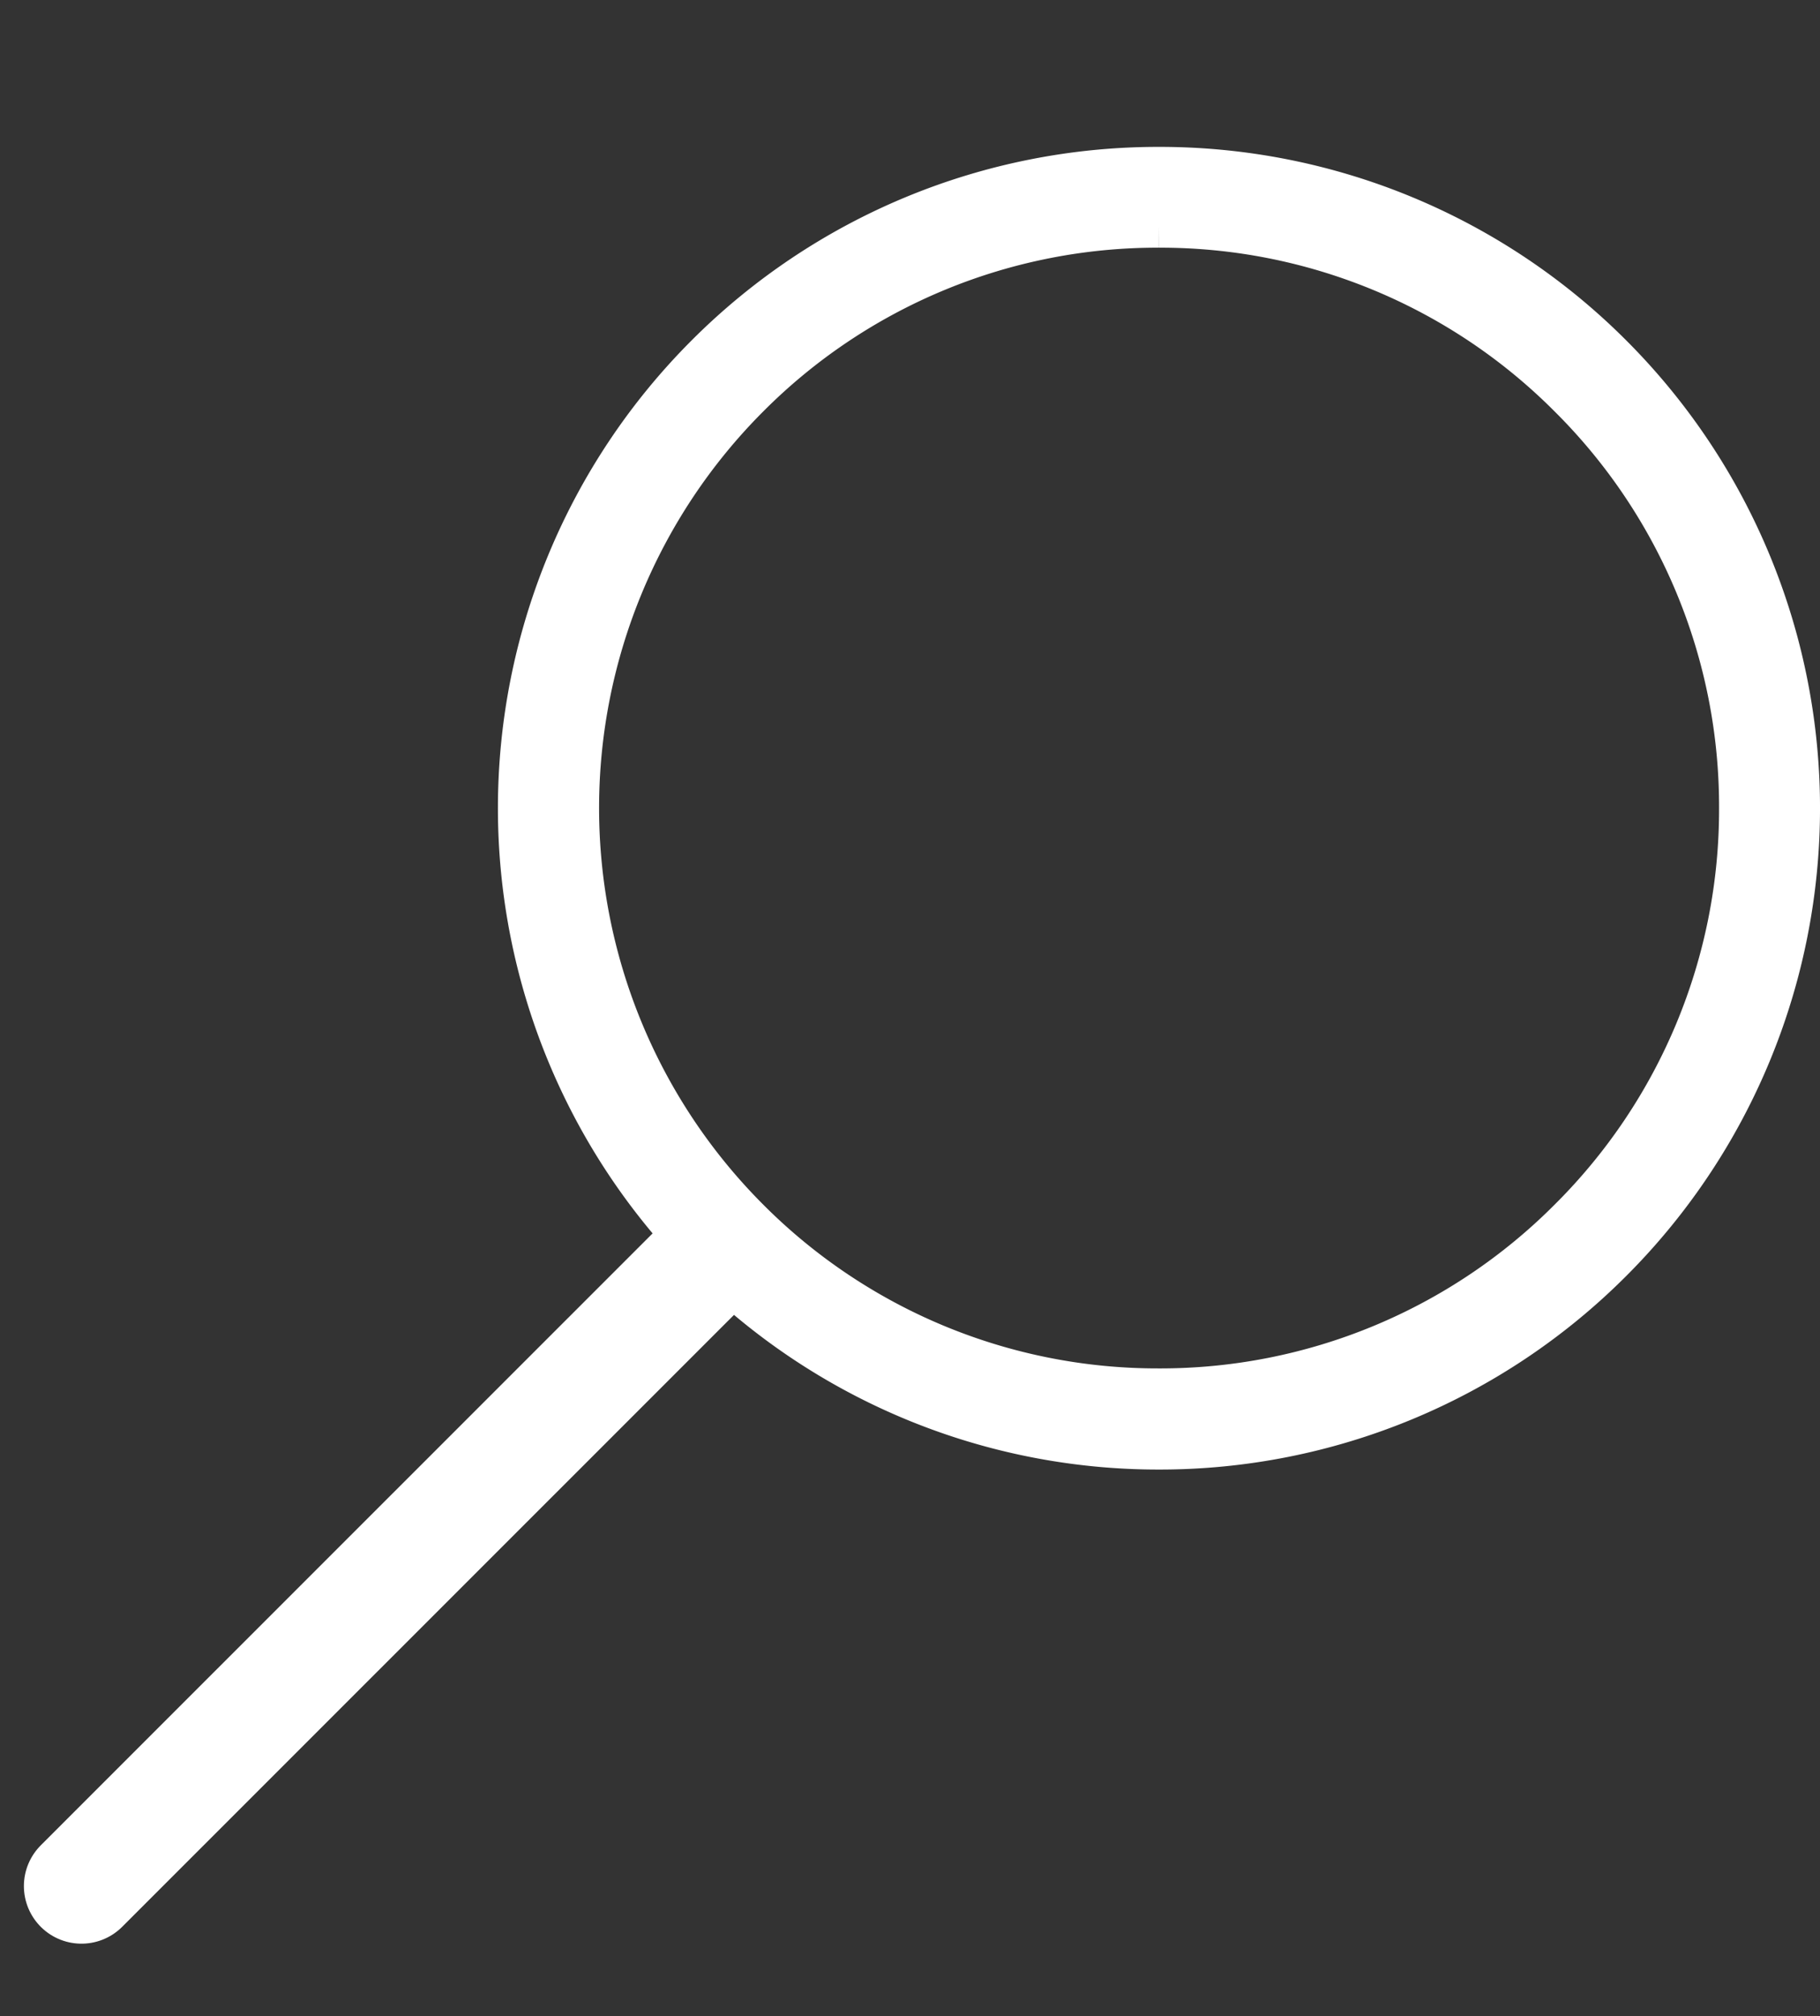 <svg xmlns="http://www.w3.org/2000/svg" width="31.61" height="35" viewBox="0 0 31.61 35">
  <rect x="0" y="0" width="31.61" height="35" fill="#333333" stroke="none"/>
  <g id="グループ_2042" data-name="グループ 2042" transform="translate(-33.775 -601)">
    <g id="グループ_2030" data-name="グループ 2030" transform="translate(-2.884 -0.228)">
      <path id="パス_1459" data-name="パス 1459" d="M-34.406,263.974a10.031,10.031,0,0,1,7.143,2.959,10.037,10.037,0,0,1,2.96,7.144,10.037,10.037,0,0,1-2.96,7.144,10.036,10.036,0,0,1-7.143,2.959,10.037,10.037,0,0,1-7.144-2.959,10.113,10.113,0,0,1,0-14.288,10.031,10.031,0,0,1,7.144-2.959m0-1a11.075,11.075,0,0,0-7.854,3.252,11.109,11.109,0,0,0,0,15.707,11.076,11.076,0,0,0,7.854,3.253,11.073,11.073,0,0,0,7.853-3.253,11.106,11.106,0,0,0,0-15.707,11.072,11.072,0,0,0-7.853-3.252Z" transform="translate(91.194 341.179)" fill="#fff" stroke="#fff" stroke-width="0.75"/>
      <path id="パス_1460" data-name="パス 1460" d="M46.5,623.441,35.632,634.306" transform="translate(2.442 -0.335)" fill="none" stroke="#fff" stroke-linecap="round" stroke-width="2"/>
    </g>
    <rect id="長方形_1866" data-name="長方形 1866" width="7" height="35" transform="translate(42 601)" fill="none"/>
  </g>
</svg>

